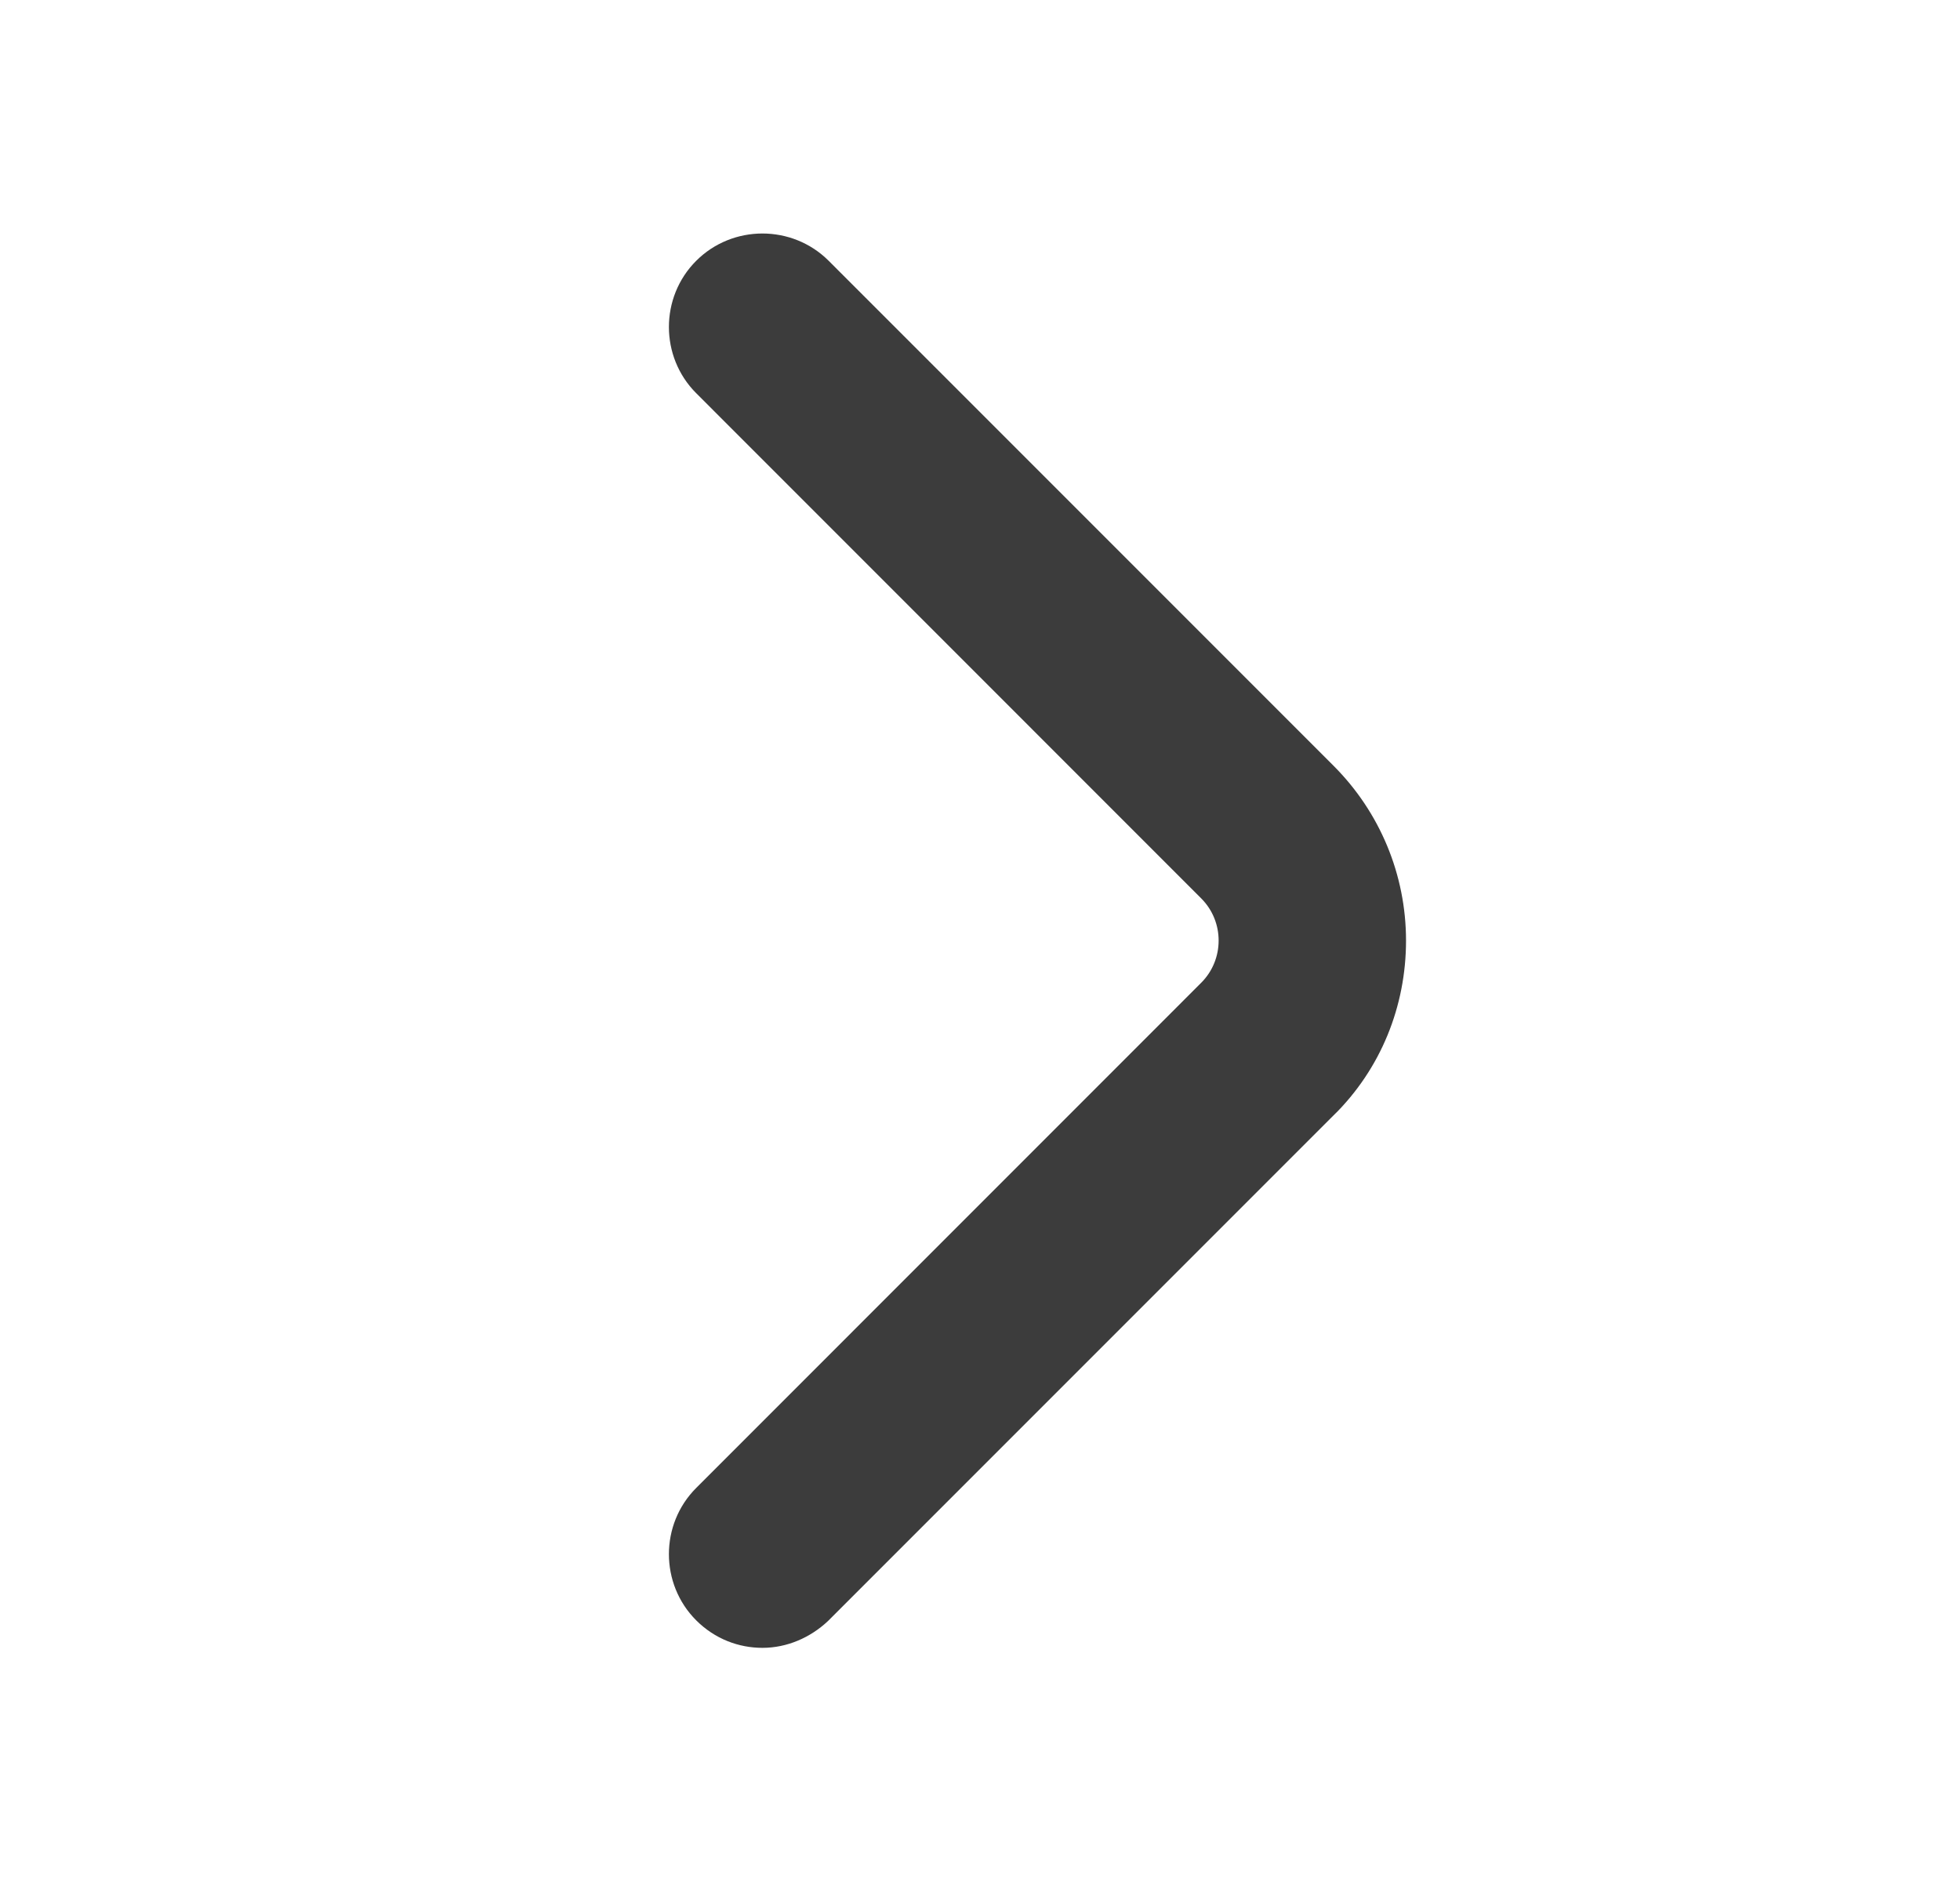 <svg width="25" height="24" viewBox="0 0 25 24" fill="none" xmlns="http://www.w3.org/2000/svg">
<path d="M10.403 20.509L10.403 20.509L10.409 20.503L16.849 14.063C16.849 14.063 16.849 14.063 16.85 14.063C17.408 13.515 17.707 12.774 17.707 11.995C17.707 11.213 17.396 10.473 16.85 9.927L10.409 3.486C10.034 3.111 9.416 3.111 9.041 3.486C8.665 3.861 8.665 4.479 9.041 4.854L15.482 11.296C15.867 11.681 15.867 12.308 15.482 12.693L9.041 19.135C8.665 19.51 8.665 20.128 9.041 20.503C9.234 20.696 9.48 20.787 9.725 20.787C9.976 20.787 10.218 20.682 10.403 20.509Z" fill="#3C3C3C" stroke="#3C3C3C" stroke-width="0.454"/>
</svg>
